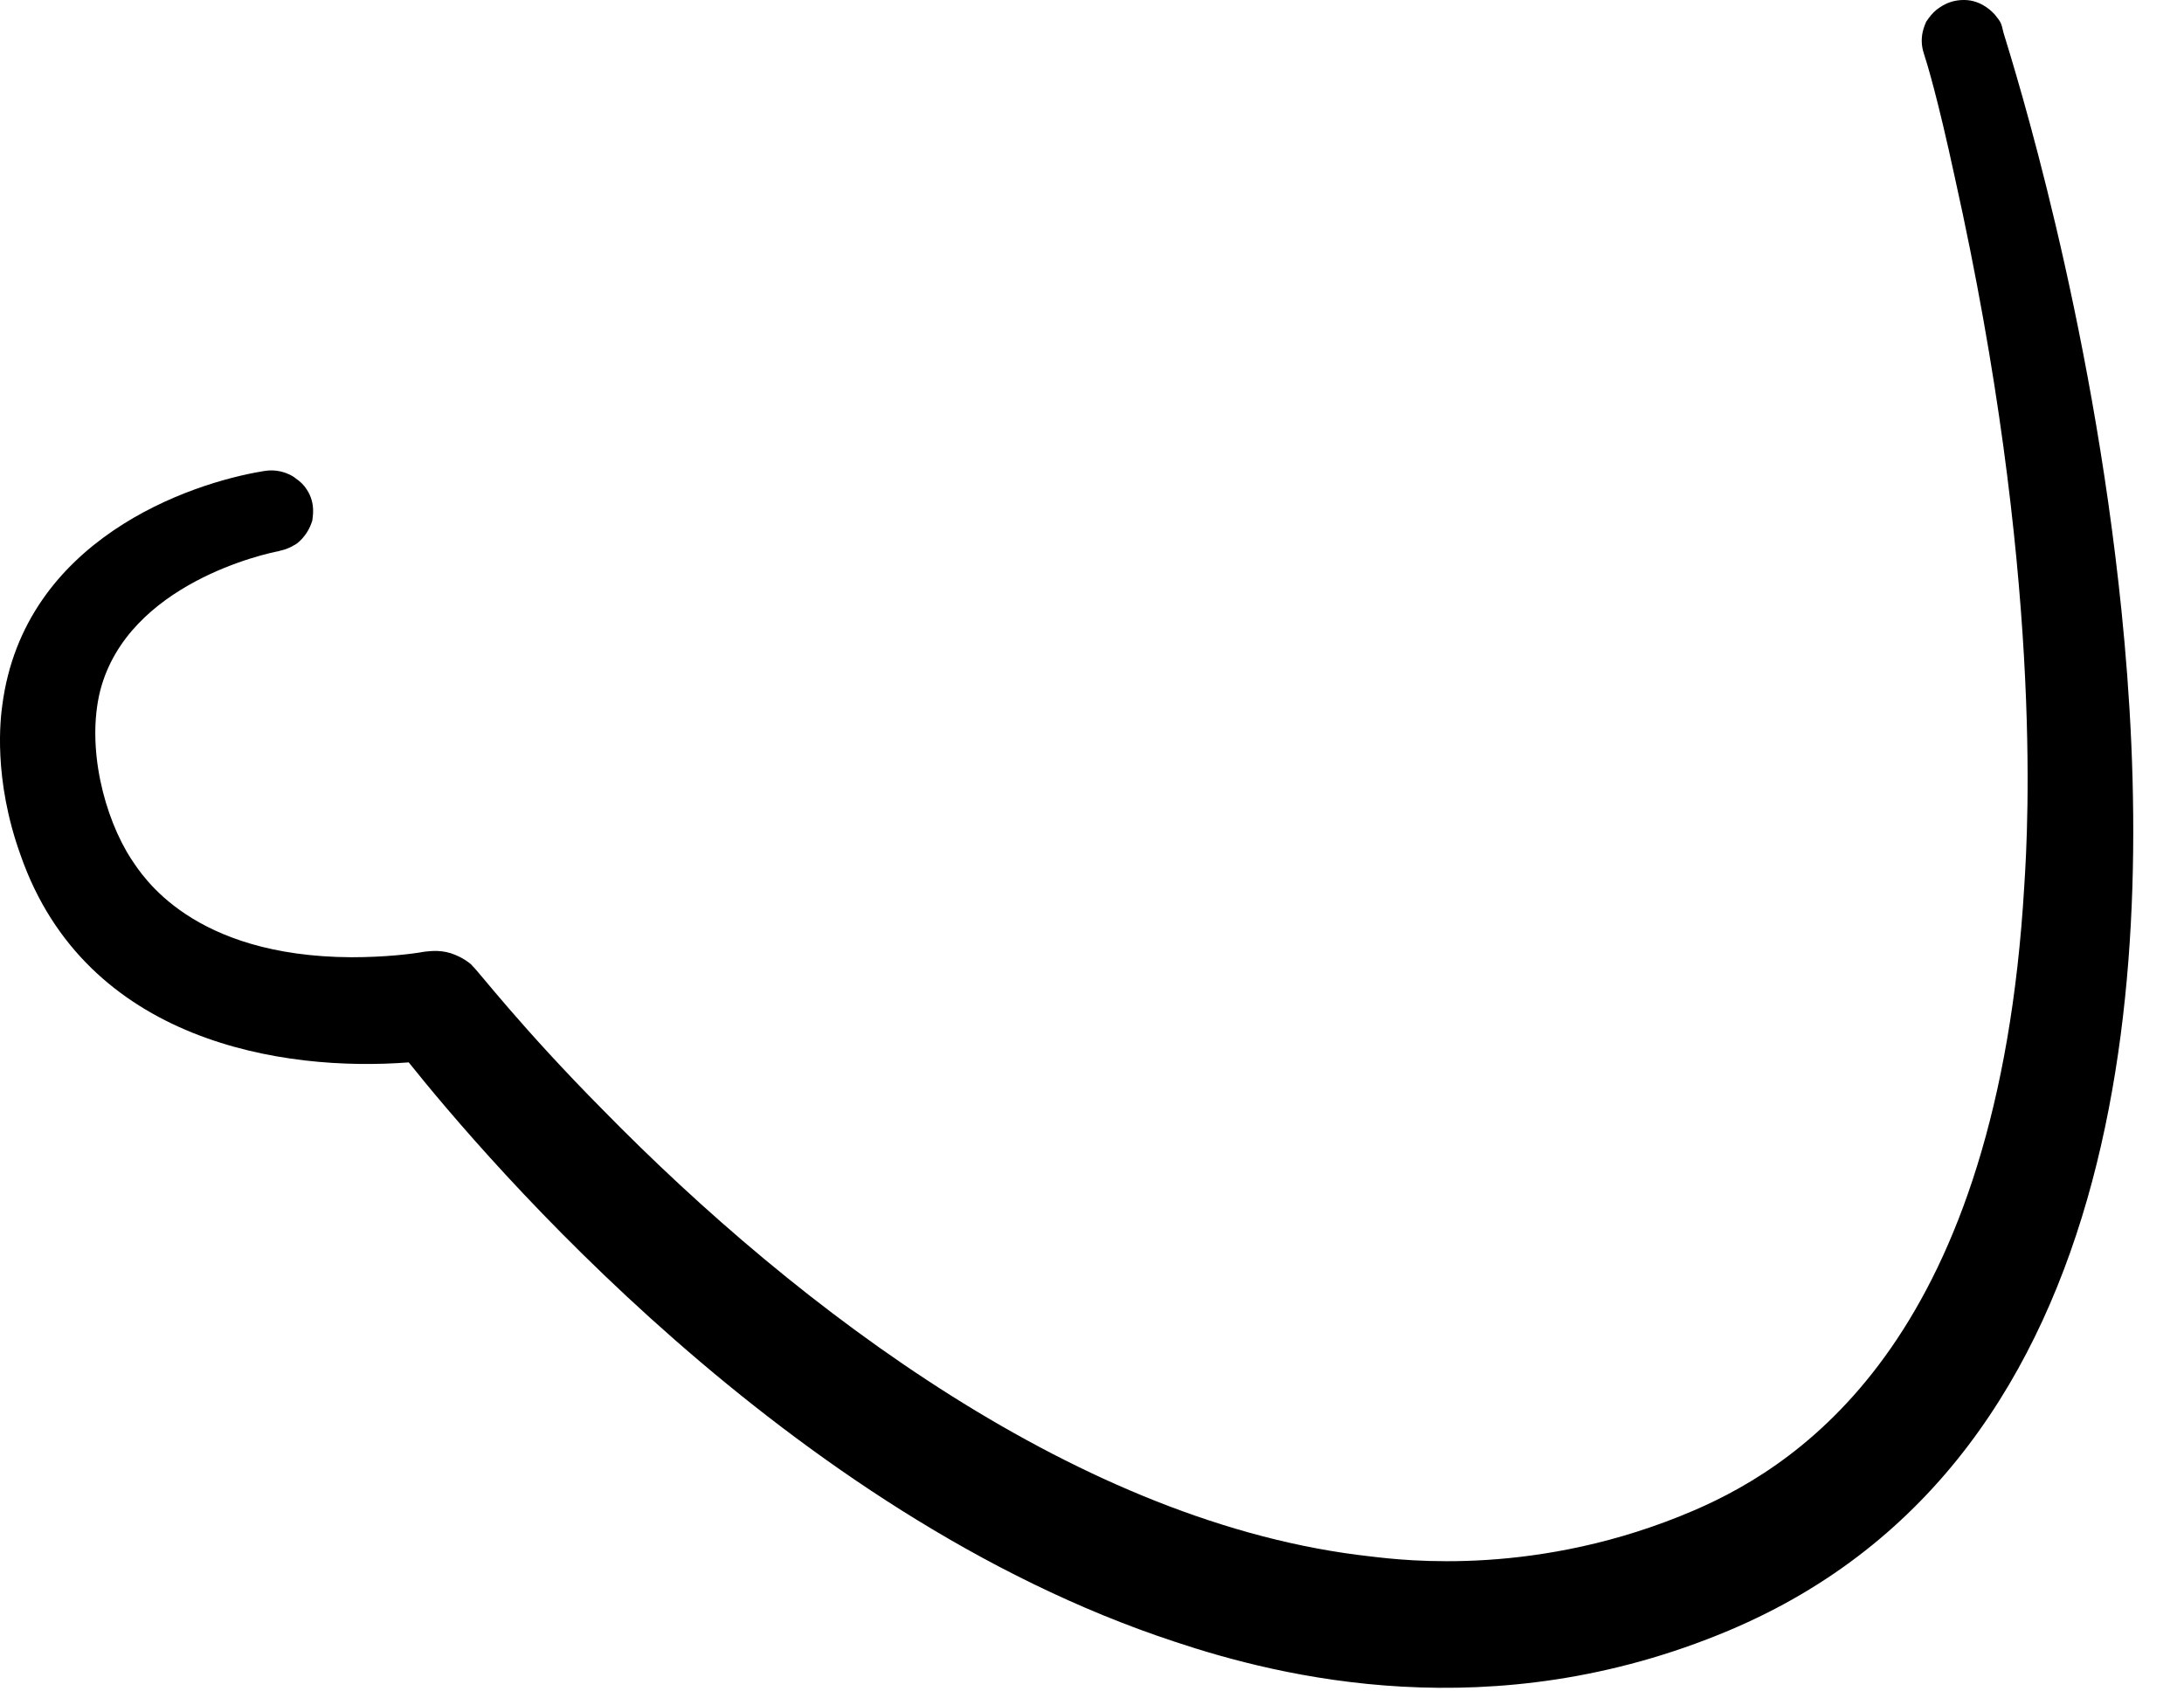 <?xml version="1.0" encoding="utf-8"?>
<svg xmlns="http://www.w3.org/2000/svg" fill="none" height="100%" overflow="visible" preserveAspectRatio="none" style="display: block;" viewBox="0 0 27 21" width="100%">
<path clip-rule="evenodd" d="M3.437 6.811C3.457 6.811 3.447 6.811 3.437 6.811ZM5.053 13.136C3.506 13.255 1.063 12.89 0.255 10.575C-0.09 9.619 0.008 8.87 0.028 8.722C0.294 6.673 2.344 5.973 3.26 5.825C3.477 5.786 3.634 5.894 3.654 5.914C3.713 5.953 3.762 6.003 3.792 6.052C3.91 6.229 3.861 6.407 3.861 6.436C3.802 6.633 3.664 6.732 3.634 6.742C3.555 6.791 3.467 6.811 3.447 6.811C3.457 6.811 3.457 6.811 3.467 6.811C3.289 6.84 1.585 7.215 1.24 8.535C1.063 9.235 1.289 10.111 1.624 10.624C1.762 10.831 2.373 11.826 4.344 11.836C4.758 11.836 5.093 11.796 5.25 11.767C5.28 11.767 5.418 11.737 5.575 11.787C5.723 11.836 5.832 11.924 5.841 11.944C5.91 12.003 6.442 12.703 7.457 13.727C9.861 16.181 13.369 18.851 16.946 19.245C17.36 19.294 19.025 19.501 20.946 18.674C22.316 18.083 24.7 16.486 25.025 10.959C25.075 10.2 25.252 7.067 24.168 2.199C23.951 1.194 23.823 0.781 23.784 0.662C23.715 0.455 23.803 0.298 23.813 0.268C23.853 0.209 23.892 0.16 23.941 0.12C23.971 0.101 24.099 -0.017 24.326 0.002C24.523 0.022 24.641 0.16 24.661 0.18C24.739 0.278 24.739 0.278 24.769 0.406C24.917 0.889 25.853 3.884 26.227 7.55C26.651 11.698 26.454 18.023 21.37 20.162C18.443 21.393 15.822 20.733 14.522 20.299C9.733 18.723 5.999 14.319 5.053 13.136Z" fill="black" fill-rule="evenodd" id="Vector"/>
</svg>
